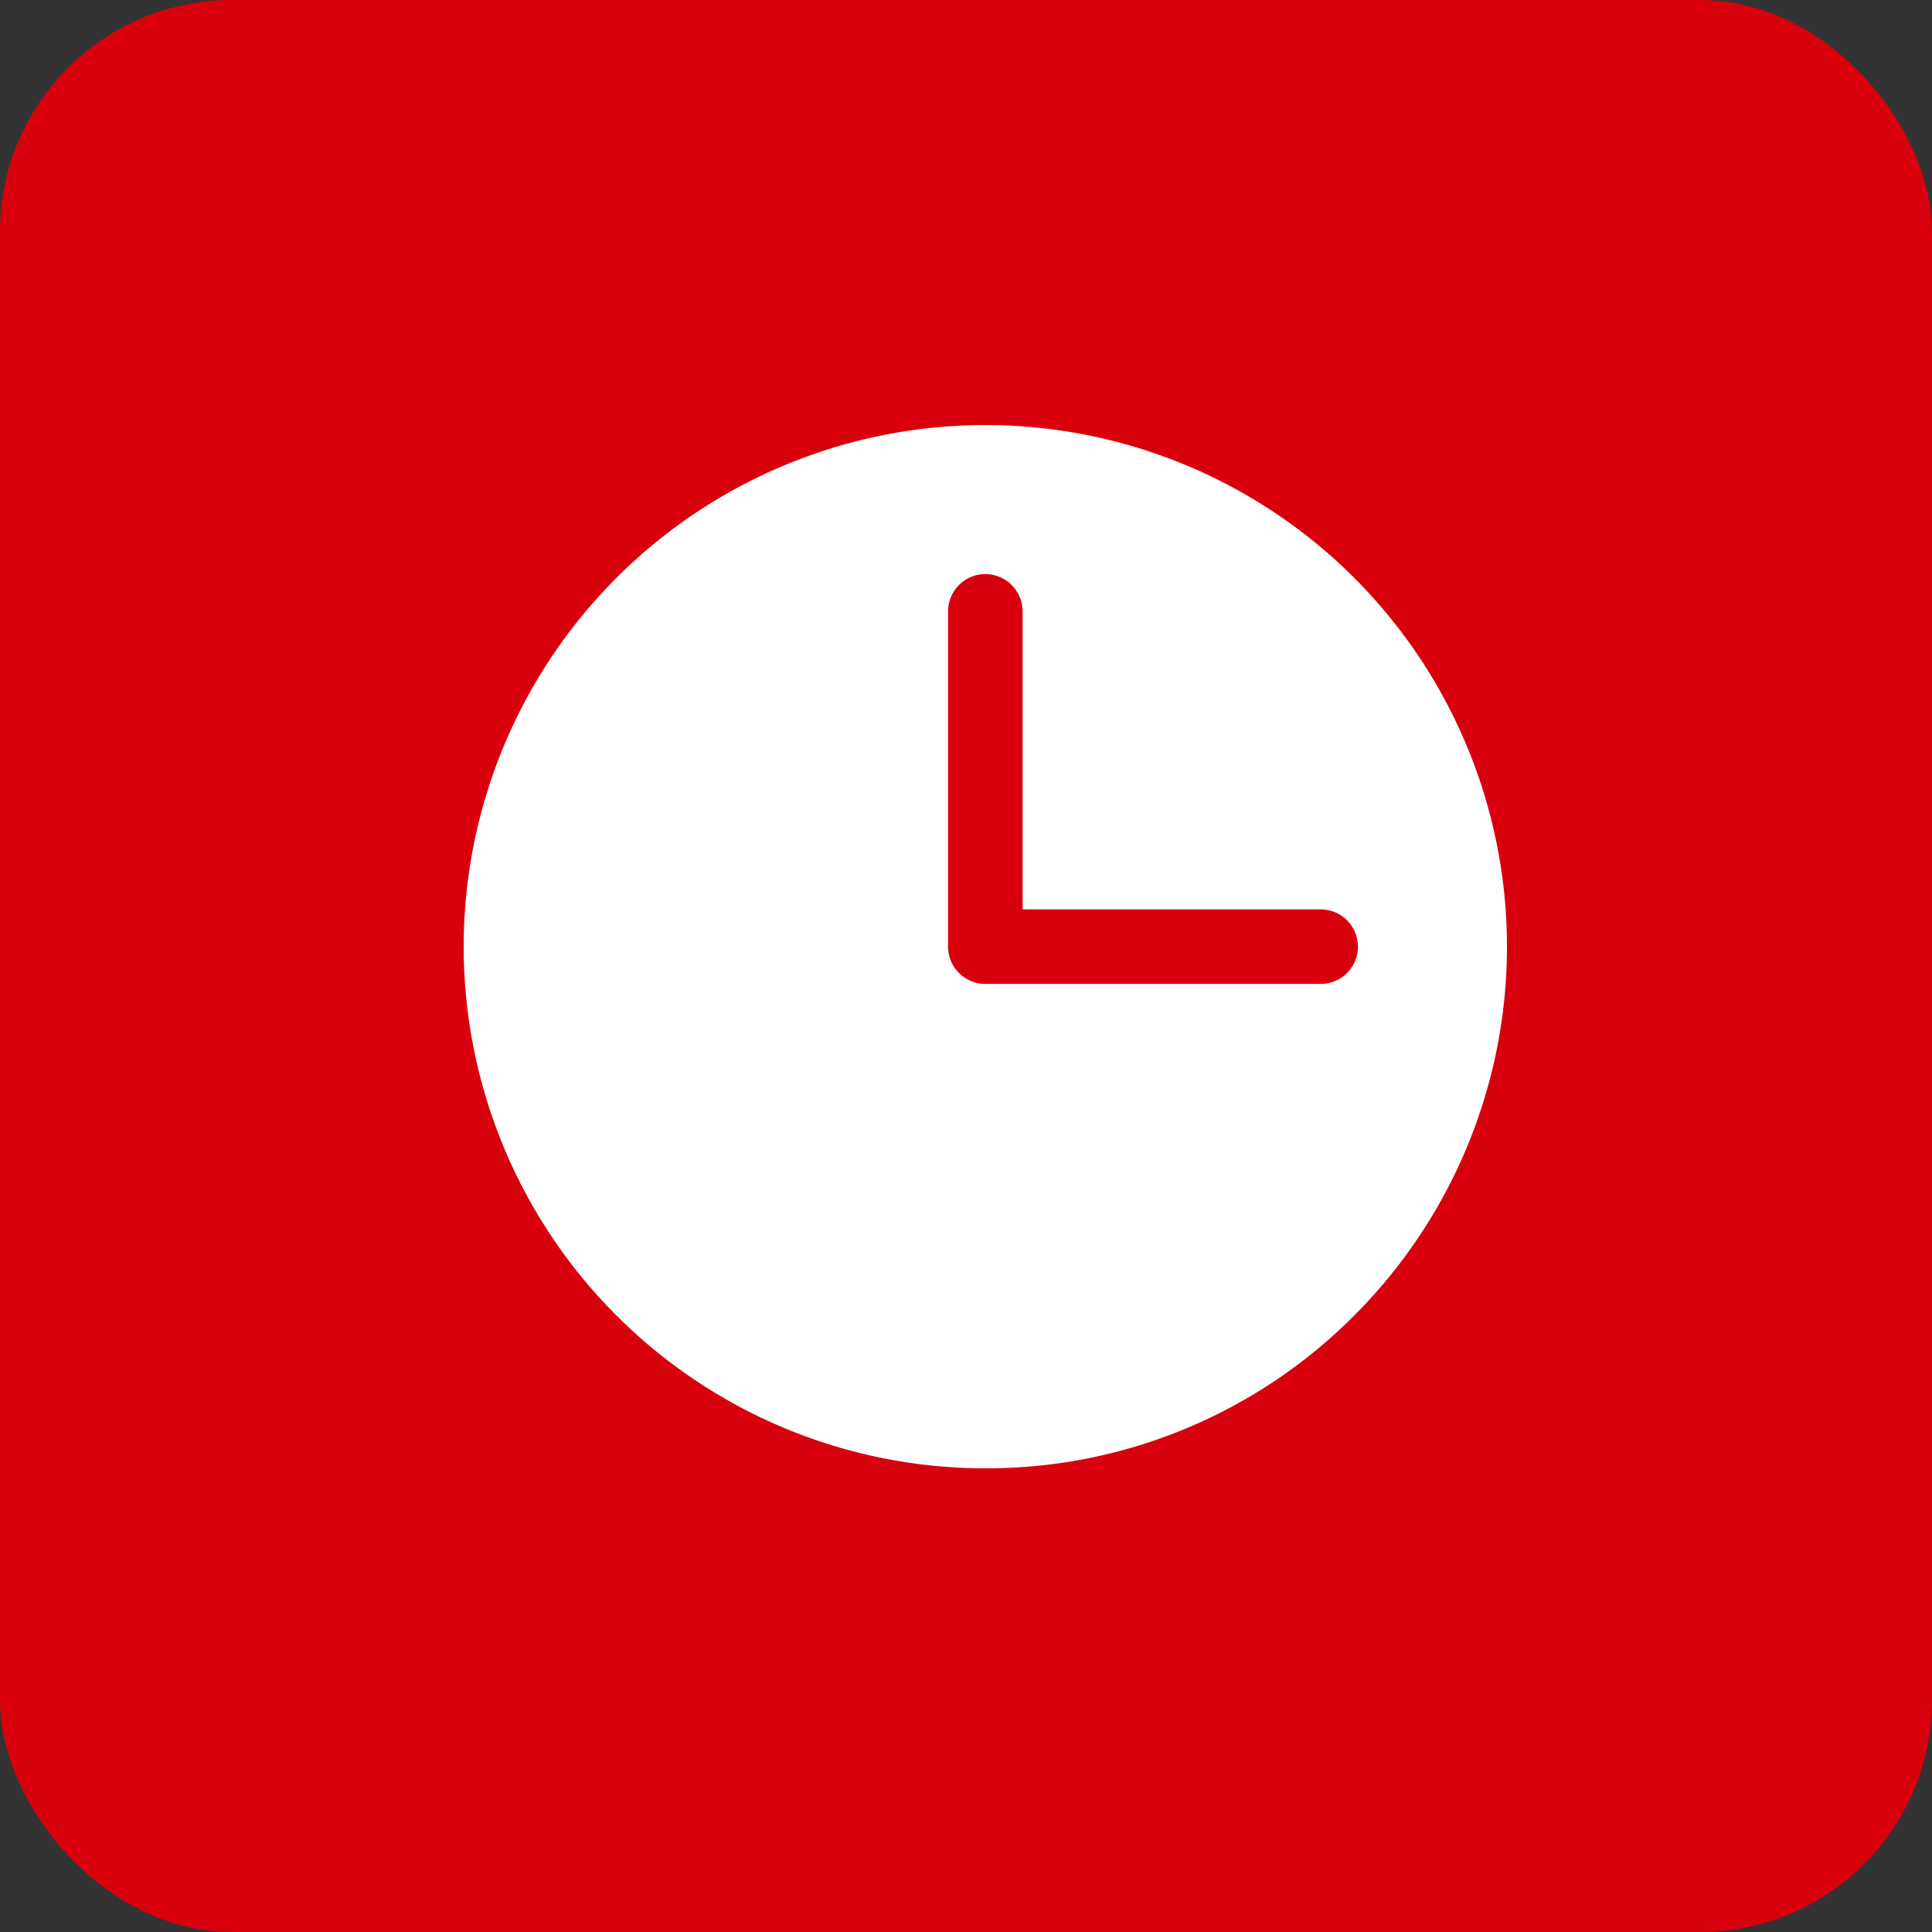<svg xmlns="http://www.w3.org/2000/svg" width="50" height="50" viewBox="0 0 50 50">
  <rect x="0" y="0" width="50" height="50" fill="#333333" stroke="none"/>
  <g id="Gruppe_849" data-name="Gruppe 849" transform="translate(-695 -1969)">
    <rect id="Schramm_Origins_OpalPlus_Mia_stone" width="50" height="50" rx="6" transform="translate(695 1969)" fill="#d9000d"/>
    <path id="Differenzmenge_10" data-name="Differenzmenge 10" d="M24.5,43a13.5,13.5,0,1,1,9.546-3.954A13.412,13.412,0,0,1,24.5,43Zm0-23.143a.965.965,0,0,0-.964.964V29.5a.965.965,0,0,0,.964.964h8.679a.964.964,0,1,0,0-1.929H25.465V20.822A.965.965,0,0,0,24.5,19.858Z" transform="translate(696 1964)" fill="#fff"/>
  </g>
</svg>
